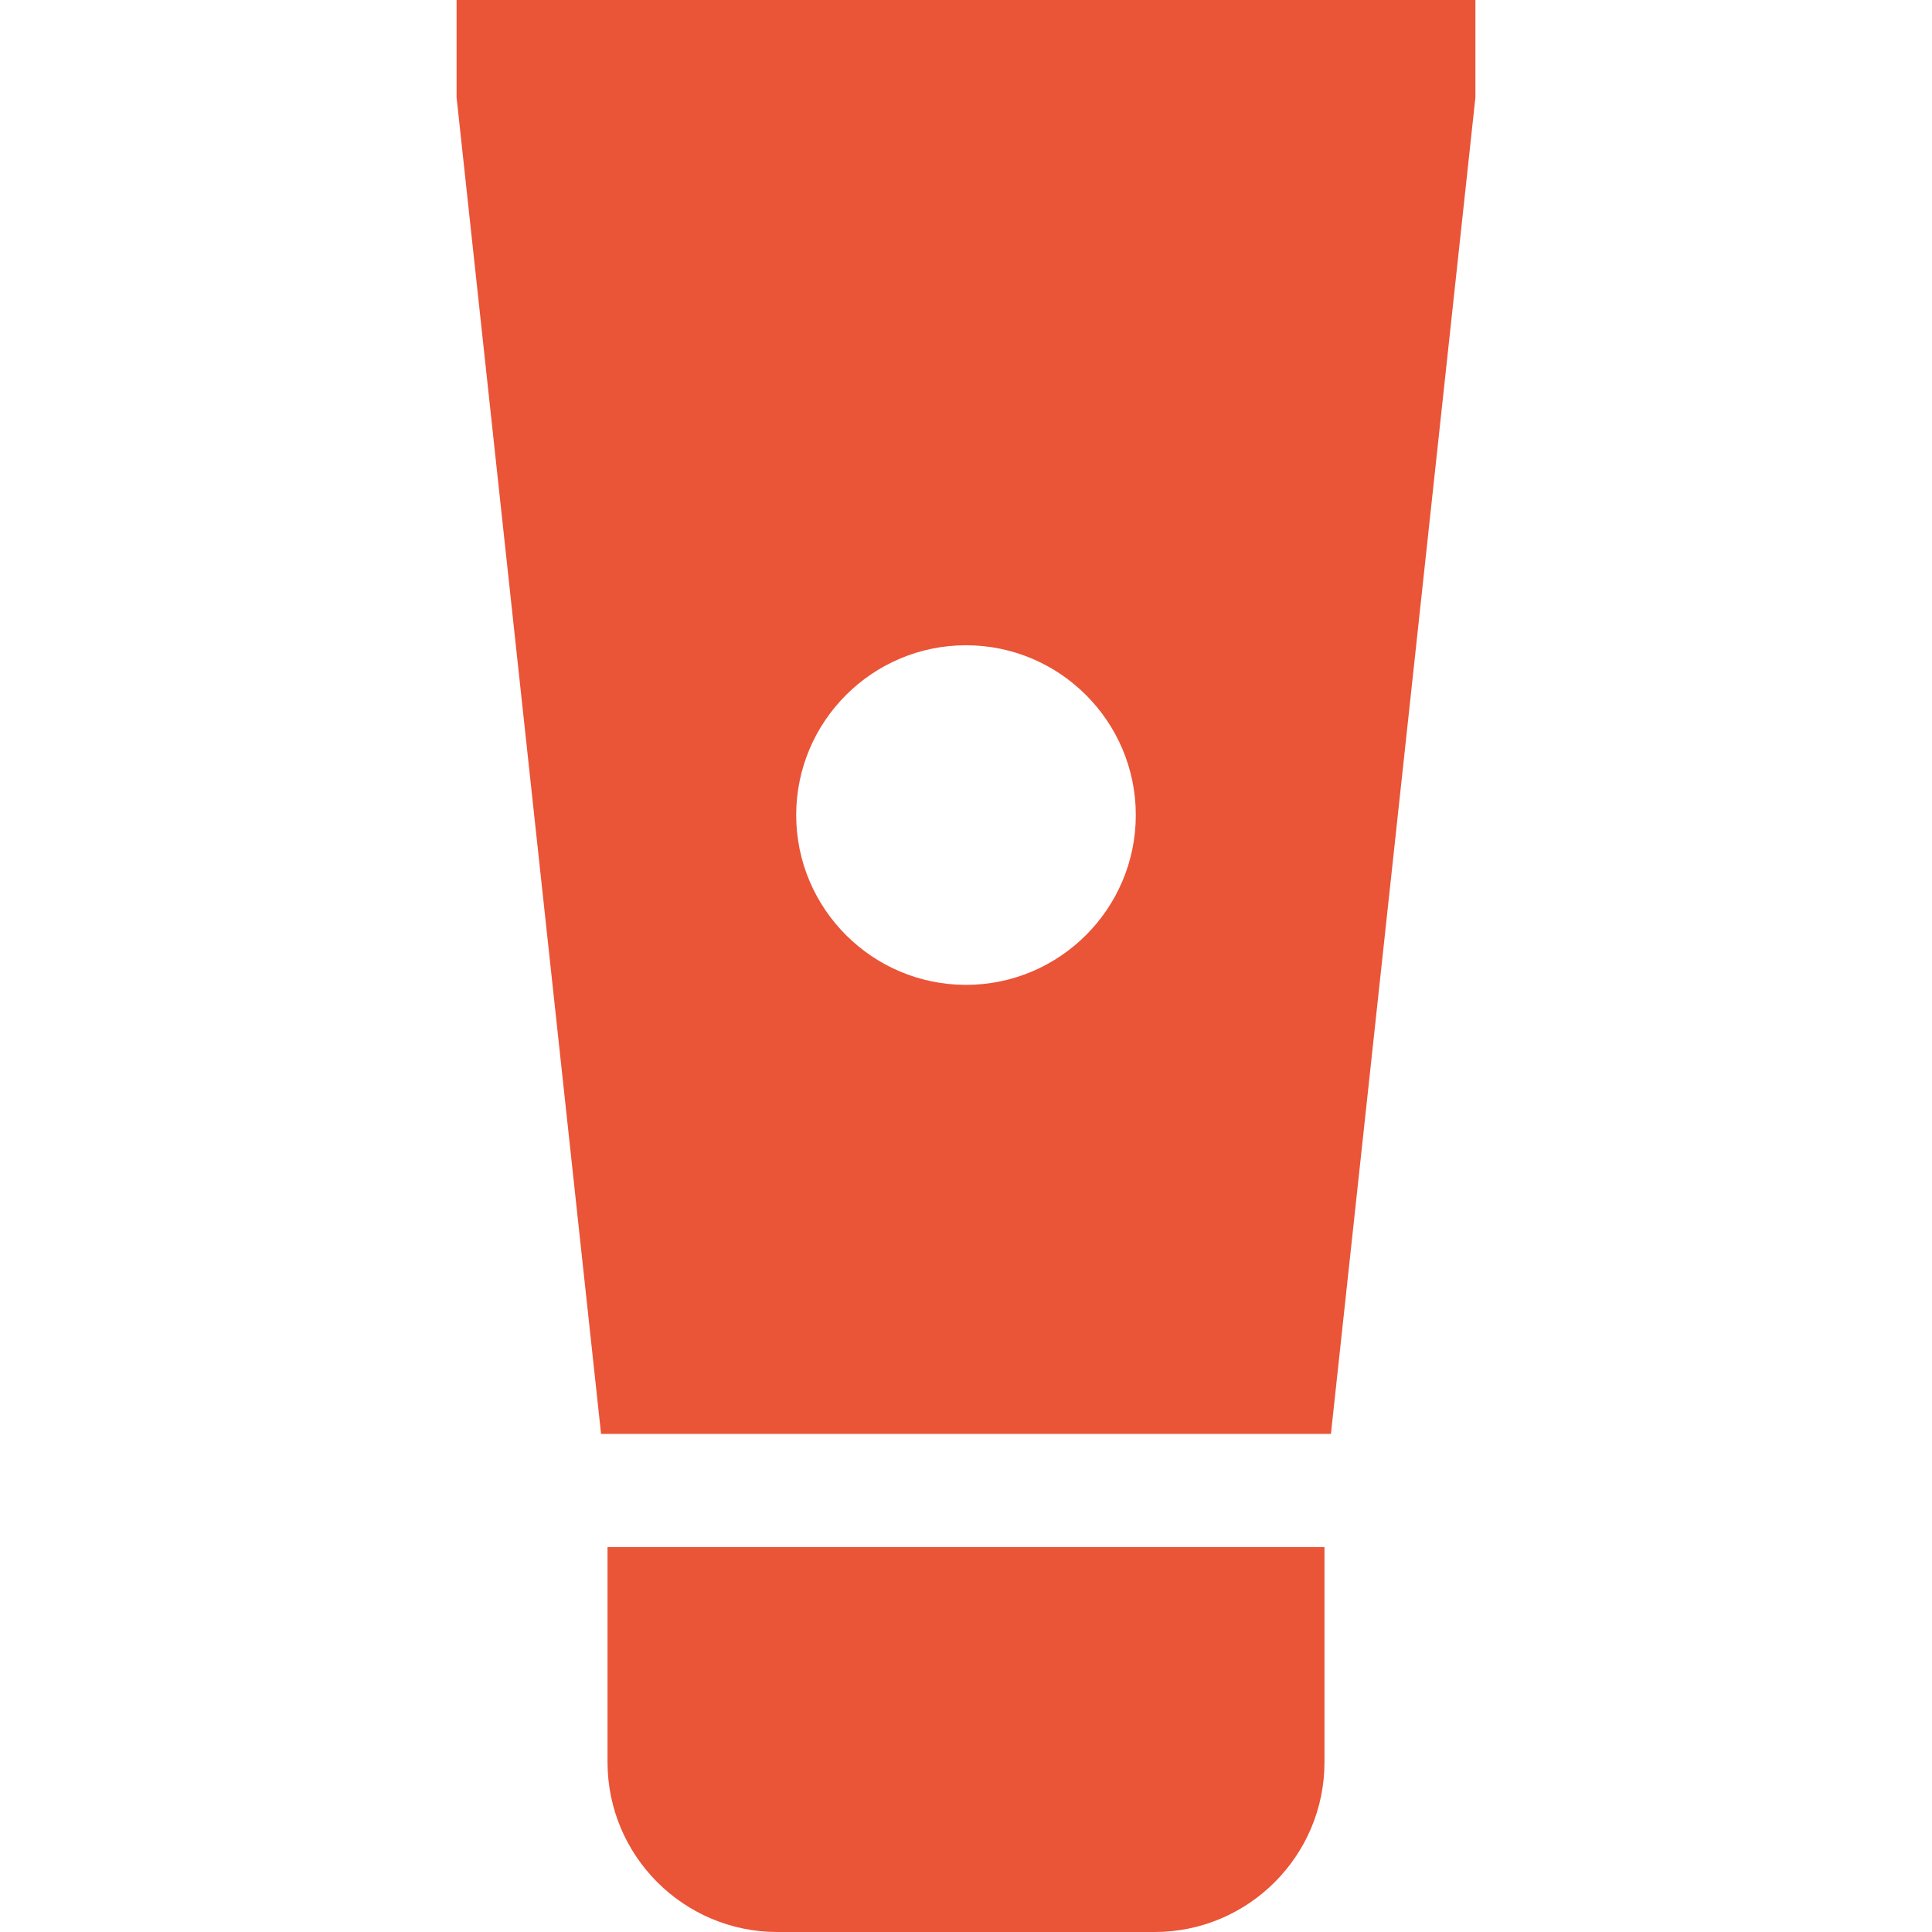 <?xml version="1.0" encoding="UTF-8"?> <svg xmlns="http://www.w3.org/2000/svg" width="512" height="512" viewBox="0 0 512 512" fill="none"><path d="M161 410V467C161 491.813 181.187 512 206 512H306C330.813 512 351 491.813 351 467V410H161ZM121 0V25.809L159.291 380H352.709L391 25.809V0H121ZM256 261C231.187 261 211 240.813 211 216C211 191.187 231.187 171 256 171C280.813 171 301 191.187 301 216C301 240.813 280.813 261 256 261Z" fill="#EA5437"></path></svg> 